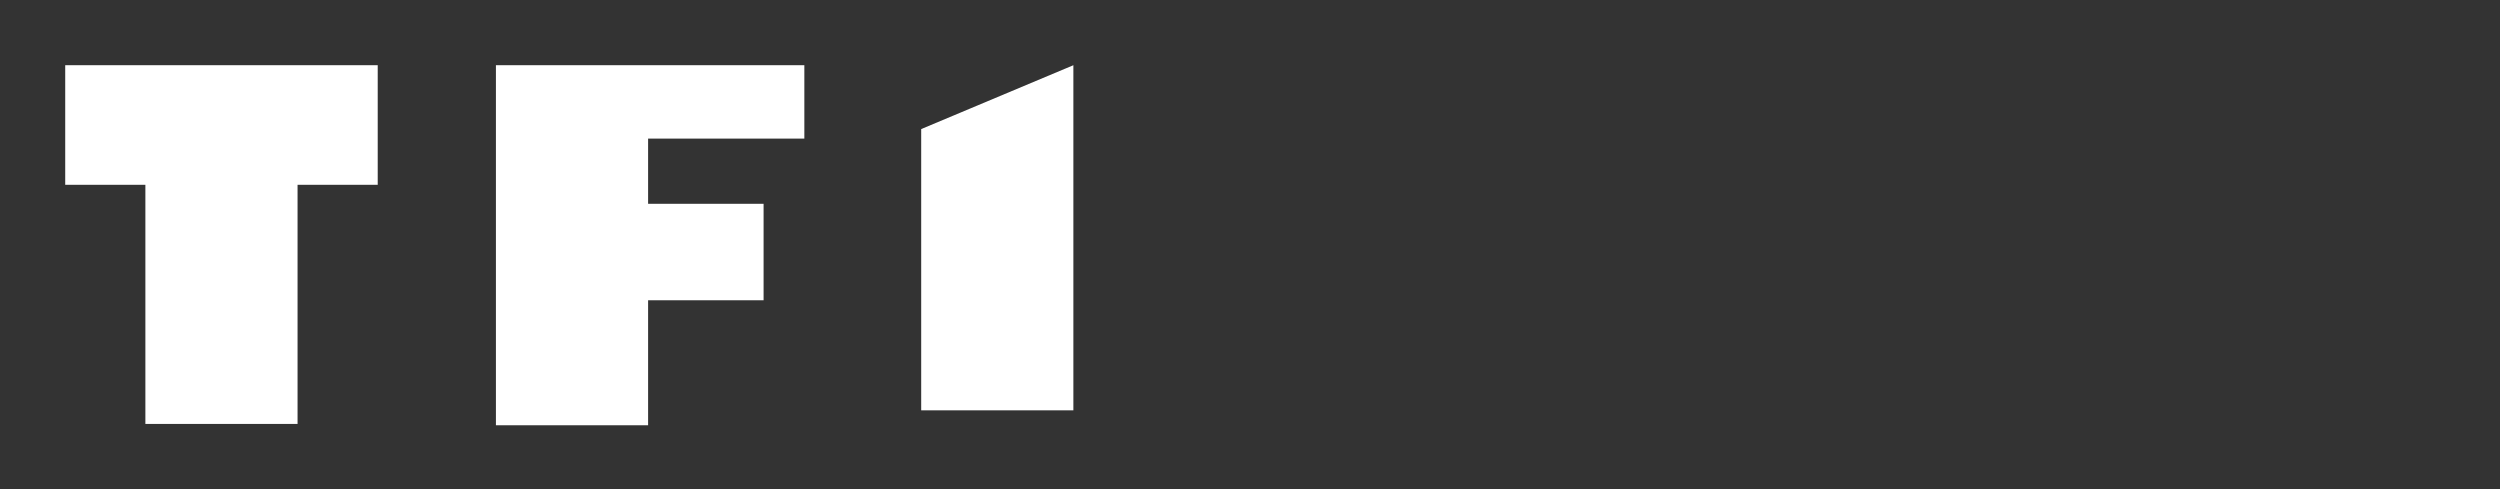 <?xml version="1.0" encoding="UTF-8"?>
<svg id="Calque_1" xmlns="http://www.w3.org/2000/svg" version="1.1" viewBox="0 0 184 36">
  <rect x="0" y="0" width="184" height="36" fill="#333333" stroke="none"/>
  <!-- Generator: Adobe Illustrator 29.3.1, SVG Export Plug-In . SVG Version: 2.1.0 Build 151)  -->
  <defs>
    <style>
      .st0, .st1 {
        fill: #fff;
      }

      .st0, .st2 {
        fill-rule: evenodd;
      }

      .st3, .st1, .st2, .st4, .st5 {
        display: none;
      }

      .st3, .st2 {
        fill: #0a0a0a;
      }

      .st4, .st5 {
        fill: none;
        stroke: #fff;
        stroke-linecap: round;
        stroke-linejoin: round;
      }

      .st5 {
        stroke-width: 3px;
      }
    </style>
  </defs>
  <path class="st2" d="M2.9,6c3.5-3,9.1-2.4,12.1,1,3.1-3.4,8.6-4,12.1-1,3.5,3,3.9,8.2.8,11.6l-11.4,12.7c-.8.9-2.2.9-3,0L2.1,17.6C-1,14.2-.6,9,2.9,6Z"/>
  <path class="st5" d="M10.3,17.5v.5"/>
  <path class="st5" d="M18.5,17.5v.5"/>
  <path class="st4" d="M11.3,23.7s.8-1,3.1-1,3.1,1,3.1,1"/>
  <path class="st3" d="M47.6,12.3c-.8.8-1.4,1.2-1.8,1.2s-1-.3-1.4-1c-.4-.6-.6-1.3-.6-2s.2-1.3.5-1.9c.3-.5.8-1,1.4-1.4.6-.4,1.2-.8,1.9-1.1.7-.3,1.5-.6,2.3-.7,1.6-.4,2.9-.6,3.9-.6s2,0,2.7.1c.7,0,1.4.2,2.1.4.7.2,1.3.5,1.9.8.6.3,1.1.7,1.6,1.1.9,1,1.4,2.2,1.4,3.6s-.5,3.1-1.4,4.6c-.9,1.5-2.1,2.8-3.6,3.8-1.5,1.1-3.1,1.6-4.7,1.6s-1.4-.2-2-.6c-.3-.2-.4-.4-.4-.7,0-.3,0-.5,0-.7,0-.9.3-1.9.6-3.1.6.3,1.3.4,2,.4s1.3,0,1.8-.2c.5-.2.9-.4,1.4-.6.5-.3.9-.6,1.4-1,.4-.4.8-.8,1.2-1.2.7-1,1.1-1.9,1.1-2.8s-.2-1.6-.6-2.1c-.4-.5-.9-.9-1.6-1.3-1.2-.6-2.7-.9-4.5-.9s-3.1.3-4.7.9c-1.1.4-1.9,1-2.4,1.7-.3.4-.4.7-.4,1.2,0,1,.4,1.8,1.1,2.4ZM42.9,24.2c.4-.5.9-1.2,1.5-2.4.6-1.1,1.1-2.1,1.5-2.9.4-.8.8-1.7,1.3-2.6.5-.9.9-1.7,1.4-2.6.5-.9,1-1.7,1.5-2.4,1.1-1.7,2.1-2.9,3-3.5.1,0,.2-.1.3-.1s.3,0,.4,0c.3,0,.5.2.7.4-1.1.8-2.1,3.1-3.3,6.7-.3,1-.6,2-.9,3-.3,1-.6,2-.9,2.9-.3.9-.6,1.8-.8,2.5-.6,1.6-1.1,2.3-1.6,2.3-1.5,0-2.7-.3-3.5-.9-.2-.2-.4-.3-.5-.4ZM64.8,25c-1.8,0-2.8-1.1-2.8-3.2s1-4.1,3-6.9c1.7-2.4,3.6-4.5,5.6-6.1,1.3-1,2.2-1.6,2.8-1.6s.8.2,1.2.6c.4.4.6.9.6,1.4s-.1.9-.3,1.2c-.2.4-.5.7-.8,1.1-.3.4-.7.7-1.2,1.1-.4.4-.9.7-1.4,1-1,.7-2.1,1.2-3.1,1.5-.4.8-.7,1.7-1.1,2.7,1.7-1.5,3.7-2.6,6-3.2.7-.2,1.3-.3,1.8-.3s.8,0,.9.3c.1.2.1.4,0,.7,0,.3-.2.6-.4,1-.2.4-.4.7-.5,1.1-.5,1-.7,1.7-.7,2.2,0,.9.3,1.3.9,1.3s1.3-.3,2.1-.9c.7-.5,1.3-1.2,1.8-1.9.4,0,.6.1.6.5s-.2.7-.5,1.3c-.3.6-.7,1.1-1,1.6-.3.4-.7.9-1.1,1.3-.4.4-.9.8-1.4,1.1-1.1.8-2.1,1.1-3.1,1.1s-1.7-.3-2.1-.8c-.4-.5-.6-1.3-.6-2.2s.7-2.8,2.2-4.6c.5-.6.7-.9.6-.9-.7,0-1.7.4-3.1,1.3-1.5.9-2.5,1.8-3.1,2.6-.3,1.4-.6,2.7-.6,3.9,0,.3-.4.5-1.1.5ZM69.1,13.8c1.1-.5,2-1.1,2.8-1.8.8-.7,1.2-1.3,1.2-1.8s0-.5-.2-.7c0-.2-.2-.3-.4-.3s-.4.1-.6.3c-.2.2-.5.5-.8,1-.6.8-1.3,2-2,3.4ZM81.7,25.1h-.3c-1.3,0-2.4-.3-3.1-1-.7-.6-1-1.5-1-2.5s.6-2.8,1.7-4.2c1.1-1.3,2.5-2.2,4.1-2.7,0-.4,0-.7.4-.9.2-.2.6-.3,1.2-.3s1.1,0,1.6.2c.5.1,1,.3,1.5.7,1.1.7,1.7,1.7,1.7,3s-.3,2.6-1,3.8c1.5-.3,2.7-1.3,3.8-2.9.4,0,.6.1.6.5s0,.3-.1.5c-1.2,2.7-3.5,4.5-6.9,5.4-1.2.3-2.6.5-4.2.5h0ZM81.5,19.5c0,1,.4,1.5,1.2,1.5s1.4-.4,2.1-1.3c.7-.9,1.1-1.8,1.1-2.7s-.4-1.5-1.3-1.8c-1.5.4-2.5,1.4-2.9,2.8-.1.4-.2.9-.2,1.4ZM96.5,14.8c1.1-.7,2.2-1,3.3-1,1.7,0,2.8.7,3.2,2,.1.4.2.9.2,1.5,0,1.3-.5,2.6-1.4,4,.8-.1,1.6-.4,2.3-.9.7-.5,1.4-1.2,1.9-2,.4,0,.6.1.6.5s0,.3-.1.5c-1.6,3.9-5.5,5.9-11.7,5.9h0c-1.1,0-2.1-.3-2.8-1-.8-.7-1.2-1.8-1.2-3.1s1.5-4.6,4.4-8.8c1.3-1.8,2.3-3.2,3.2-4.2.2-.3.6-.4,1-.4s.8.2,1,.5c-1.7,2.7-3,5-3.9,6.8ZM95.1,18.3c-.1.5-.2,1-.2,1.3s.1.7.3.9c.2.2.5.4.9.4s.7,0,1.1-.2c.4-.1.7-.3,1.1-.5.3-.2.7-.5,1-.7.3-.3.6-.6.8-.9.5-.7.8-1.4.8-2s-.1-.7-.3-.9c-.3-.4-.7-.5-1.1-.5s-.8,0-1.3.3c-.4.2-.8.4-1.2.7-.8.6-1.4,1.4-1.8,2.2ZM114.4,11c-.3.2-.7.3-1.1.4-.4,0-.7.1-1,.1s-.6,0-.8-.1c-.2,0-.4-.2-.6-.3-.4-.3-.6-.7-.6-1.1s0-.8.2-1.1c.2-.3.4-.5.6-.7.6-.4,1.3-.7,2.2-.7s1.5.2,1.8.5c.4.3.6.7.6,1.2s-.1.8-.4,1.1c-.2.3-.5.5-.9.6ZM104.6,23.5c-.2-.4-.3-.8-.3-1.4s.1-1.1.4-1.8c.2-.6.6-1.2.9-1.8.4-.6.8-1.2,1.3-1.8.5-.6.9-1.1,1.4-1.5,1-1,1.7-1.4,2.2-1.4s.4,0,.7.3c.3.2.4.3.5.4-1.3,1.4-2.1,2.7-2.4,4-.1.4-.2.8-.2,1.1s.1.7.4,1c.3.3.6.4,1,.4s.8,0,1.2-.2c.4-.2.7-.4,1.1-.6.7-.5,1.3-1.2,1.8-1.9.4,0,.6.1.6.5s-.2.7-.5,1.3c-.3.6-.7,1.1-1,1.6-.3.4-.7.9-1.2,1.3-.4.4-.9.8-1.4,1.1-1.2.7-2.4,1.1-3.6,1.1s-2.2-.5-2.7-1.5ZM120.4,23c-1.2,1.4-2.6,2-4.2,2s-1.9-.3-2.5-1c-.6-.6-.9-1.5-.9-2.5s.5-2.6,1.5-3.8c1-1.2,2.3-2.1,3.9-2.9,1.7-.8,3.4-1.2,5.1-1.2s1.1.1,1.4.3c.2-.3.4-.4.6-.5.2,0,.3,0,.4,0,.3,0,.7,0,1,.1,0,.1-.1.3-.2.6-.1.3-.2.6-.4.9-.1.4-.3.8-.4,1.2-.6,1.5-.8,2.7-.8,3.5s.2,1.1.7,1.1,1.3-.3,2.1-.9c.7-.5,1.3-1.2,1.8-1.9.4,0,.6.1.6.5s-.2.7-.5,1.3c-.3.6-.7,1.1-1,1.5-.3.4-.7.9-1.1,1.3-.4.4-.8.8-1.3,1.1-1,.7-2,1.1-3,1.1s-2.1-.4-2.5-1.1c-.1-.2-.2-.4-.2-.6v-.3ZM116.8,19.5c0,1,.4,1.5,1.2,1.5s2-.7,3.2-2.2c.7-.8,1.2-1.5,1.7-2.2.5-.7.9-1.3,1.1-1.6-2.1,0-3.9.5-5.3,1.4-1.3.9-2,1.9-2,3.1Z"/>
  <path class="st1" d="M49.1,21.8v8.2c0,.2,0,.4,0,.7,0,.7-.5,1.2-1.1,1.5-1.8.8-3.7,1.3-5.7,1.6-1.5.2-3.1.3-4.6.2-1.5,0-3.1-.4-4.5-1-2.6-1-4.6-3.2-5.5-5.8-1.1-3.1-1.2-6.4-.3-9.6,1.3-4.1,4.1-6.5,8.2-7.5,1.5-.3,3-.4,4.6-.3,2.5.1,5.1.7,7.4,1.6,1.1.4,1.4.9,1.4,2.1v8.4h0ZM43.1,21.9v-4.7c0-.6-.3-1.2-.9-1.3-.2,0-.3,0-.5-.1-1-.3-2-.4-3-.4-2.8,0-4.8,1.5-5.5,4.1-.4,1.7-.4,3.4,0,5,.5,2,2.1,3.4,4.1,3.7,1.6.3,3.2.1,4.8-.4.7-.2.9-.6.9-1.3,0-1.6,0-3.1,0-4.7h0ZM103.9,21.9c0,2.2-.5,4.3-1.4,6.2-1.8,3.3-4.5,5.2-8.2,5.7-2,.3-4,.1-5.9-.5-3.4-1-6-3.6-7.1-7-1.1-3-1-6.3.1-9.4,1.6-4.2,4.7-6.6,9.1-7.2,2-.3,4.1,0,6,.6,3.8,1.4,6.1,4.1,7.1,8,.3,1.1.4,2.3.4,3.4ZM92.1,15.3c-2.2,0-4.2,1.3-5,3.4-.3.8-.5,1.7-.5,2.5-.1,1.4,0,2.7.6,4,.6,1.5,1.8,2.6,3.3,2.9.4,0,.8.2,1.2.2,2.4.4,4.7-1.1,5.5-3.4.7-2,.7-4.2,0-6.2-.5-1.6-1.9-2.8-3.5-3.2-.5-.1-1.1-.2-1.6-.3h0ZM54.8,22.8v-9.8c0-.7.5-1.4,1.2-1.6,2.3-.8,4.7-1.3,7.1-1.6,1.7-.2,3.5-.1,5.2.1,1.1.2,2.2.5,3.3,1,2.3,1,3.9,3.1,4.2,5.6.1.6.2,1.3.2,1.9v14.1c0,.7-.3,1-1,1h-4.1c-.5,0-.9-.3-1-.8,0,0,0-.1,0-.2v-13c0-.5,0-.9-.1-1.4-.2-1.1-.9-1.9-1.9-2.3-.5-.2-1.1-.4-1.6-.4-1.4-.1-2.8,0-4.2.3-.2,0-.4.1-.6.2-.3.2-.6.5-.6.9v15.8c0,.5-.4.9-.9,1,0,0,0,0,0,0h-.8c-1,0-2,0-3,0s-1.4-.3-1.4-1.4c0-3.1,0-6.3,0-9.4h0ZM20.1,33.5h-2c-.7,0-1-.3-.8-1,.1-.5.2-1,.2-1.5,0-1.3-.5-2.5-1.6-3.2-.8-.5-1.7-1-2.6-1.2-1.5-.5-3-.9-4.5-1.4-1.2-.4-2.4-.9-3.4-1.6-1.8-1.1-2.8-3.1-2.9-5.2-.2-3.8,1.9-6.6,5.3-7.9,1.7-.6,3.5-.9,5.4-.9,2.8,0,5.5.7,8,1.8.4.2.7.4,1.1.5.6.2.9.9.7,1.5,0,0,0,0,0,.1-.1.3-.3.6-.4.9-.3.7-.6,1.3-.9,2-.4,1-1.3,1.1-2.1.7-1.2-.7-2.4-1.2-3.7-1.6-1.6-.5-3.2-.6-4.8-.2-.5.1-.9.3-1.3.6-.8.5-1.1,1.6-.6,2.4.1.2.3.4.6.6.5.4,1.1.7,1.7.9,1.4.5,2.8.9,4.2,1.3,1.3.4,2.6.9,3.9,1.5.8.4,1.5.9,2.2,1.5,1.2,1.2,2,2.7,2.2,4.4.1,1.1.1,2.2-.1,3.3,0,.3-.1.5-.2.8-.1.5-.6.9-1.1.8h-2.1ZM114.5,10.2h5.7c.7,0,1,.3,1.1,1.1v2.9c0,.9-.3,1.1-1.1,1.2h-5.7c0,.3,0,.5,0,.7v16.5c0,.5-.4.9-.8.9,0,0,0,0,0,0h-3.9c-.9,0-1.2-.3-1.2-1.2V10.4c0-1.1.1-2.2.4-3.2.9-3.2,2.9-5.2,6.2-6,1.9-.4,3.8-.4,5.7,0h.2c.8.3,1,.6.8,1.4l-.5,2.5h0c-.2.9-.5,1.1-1.3,1-.3,0-.7-.1-1-.1-.6,0-1.3,0-1.9,0-1.3.1-2.3,1.1-2.5,2.3-.1.6-.2,1.3,0,1.9h0ZM130.8,21.9v10.5c0,.9-.3,1.2-1.2,1.2h-3.8c-.7,0-1-.3-1.1-1.1V11.1c0-.5.4-.9.9-.9,0,0,0,0,0,0h4c.8,0,1.1.3,1.1,1.1,0,3.5,0,7,0,10.6Z"/>
  <path class="st0" d="M4.7,4.8h23.1v8.8h-5.9v17.6h-11.2V13.6h-5.9V4.8ZM56.2,15h-8.5v-4.8h11.5v-5.4h-22.7v26.5h11.2v-9.2h8.5v-7.1h0ZM79,4.8l-11.2,4.7v20.7h11.2V4.8Z"/>
</svg>